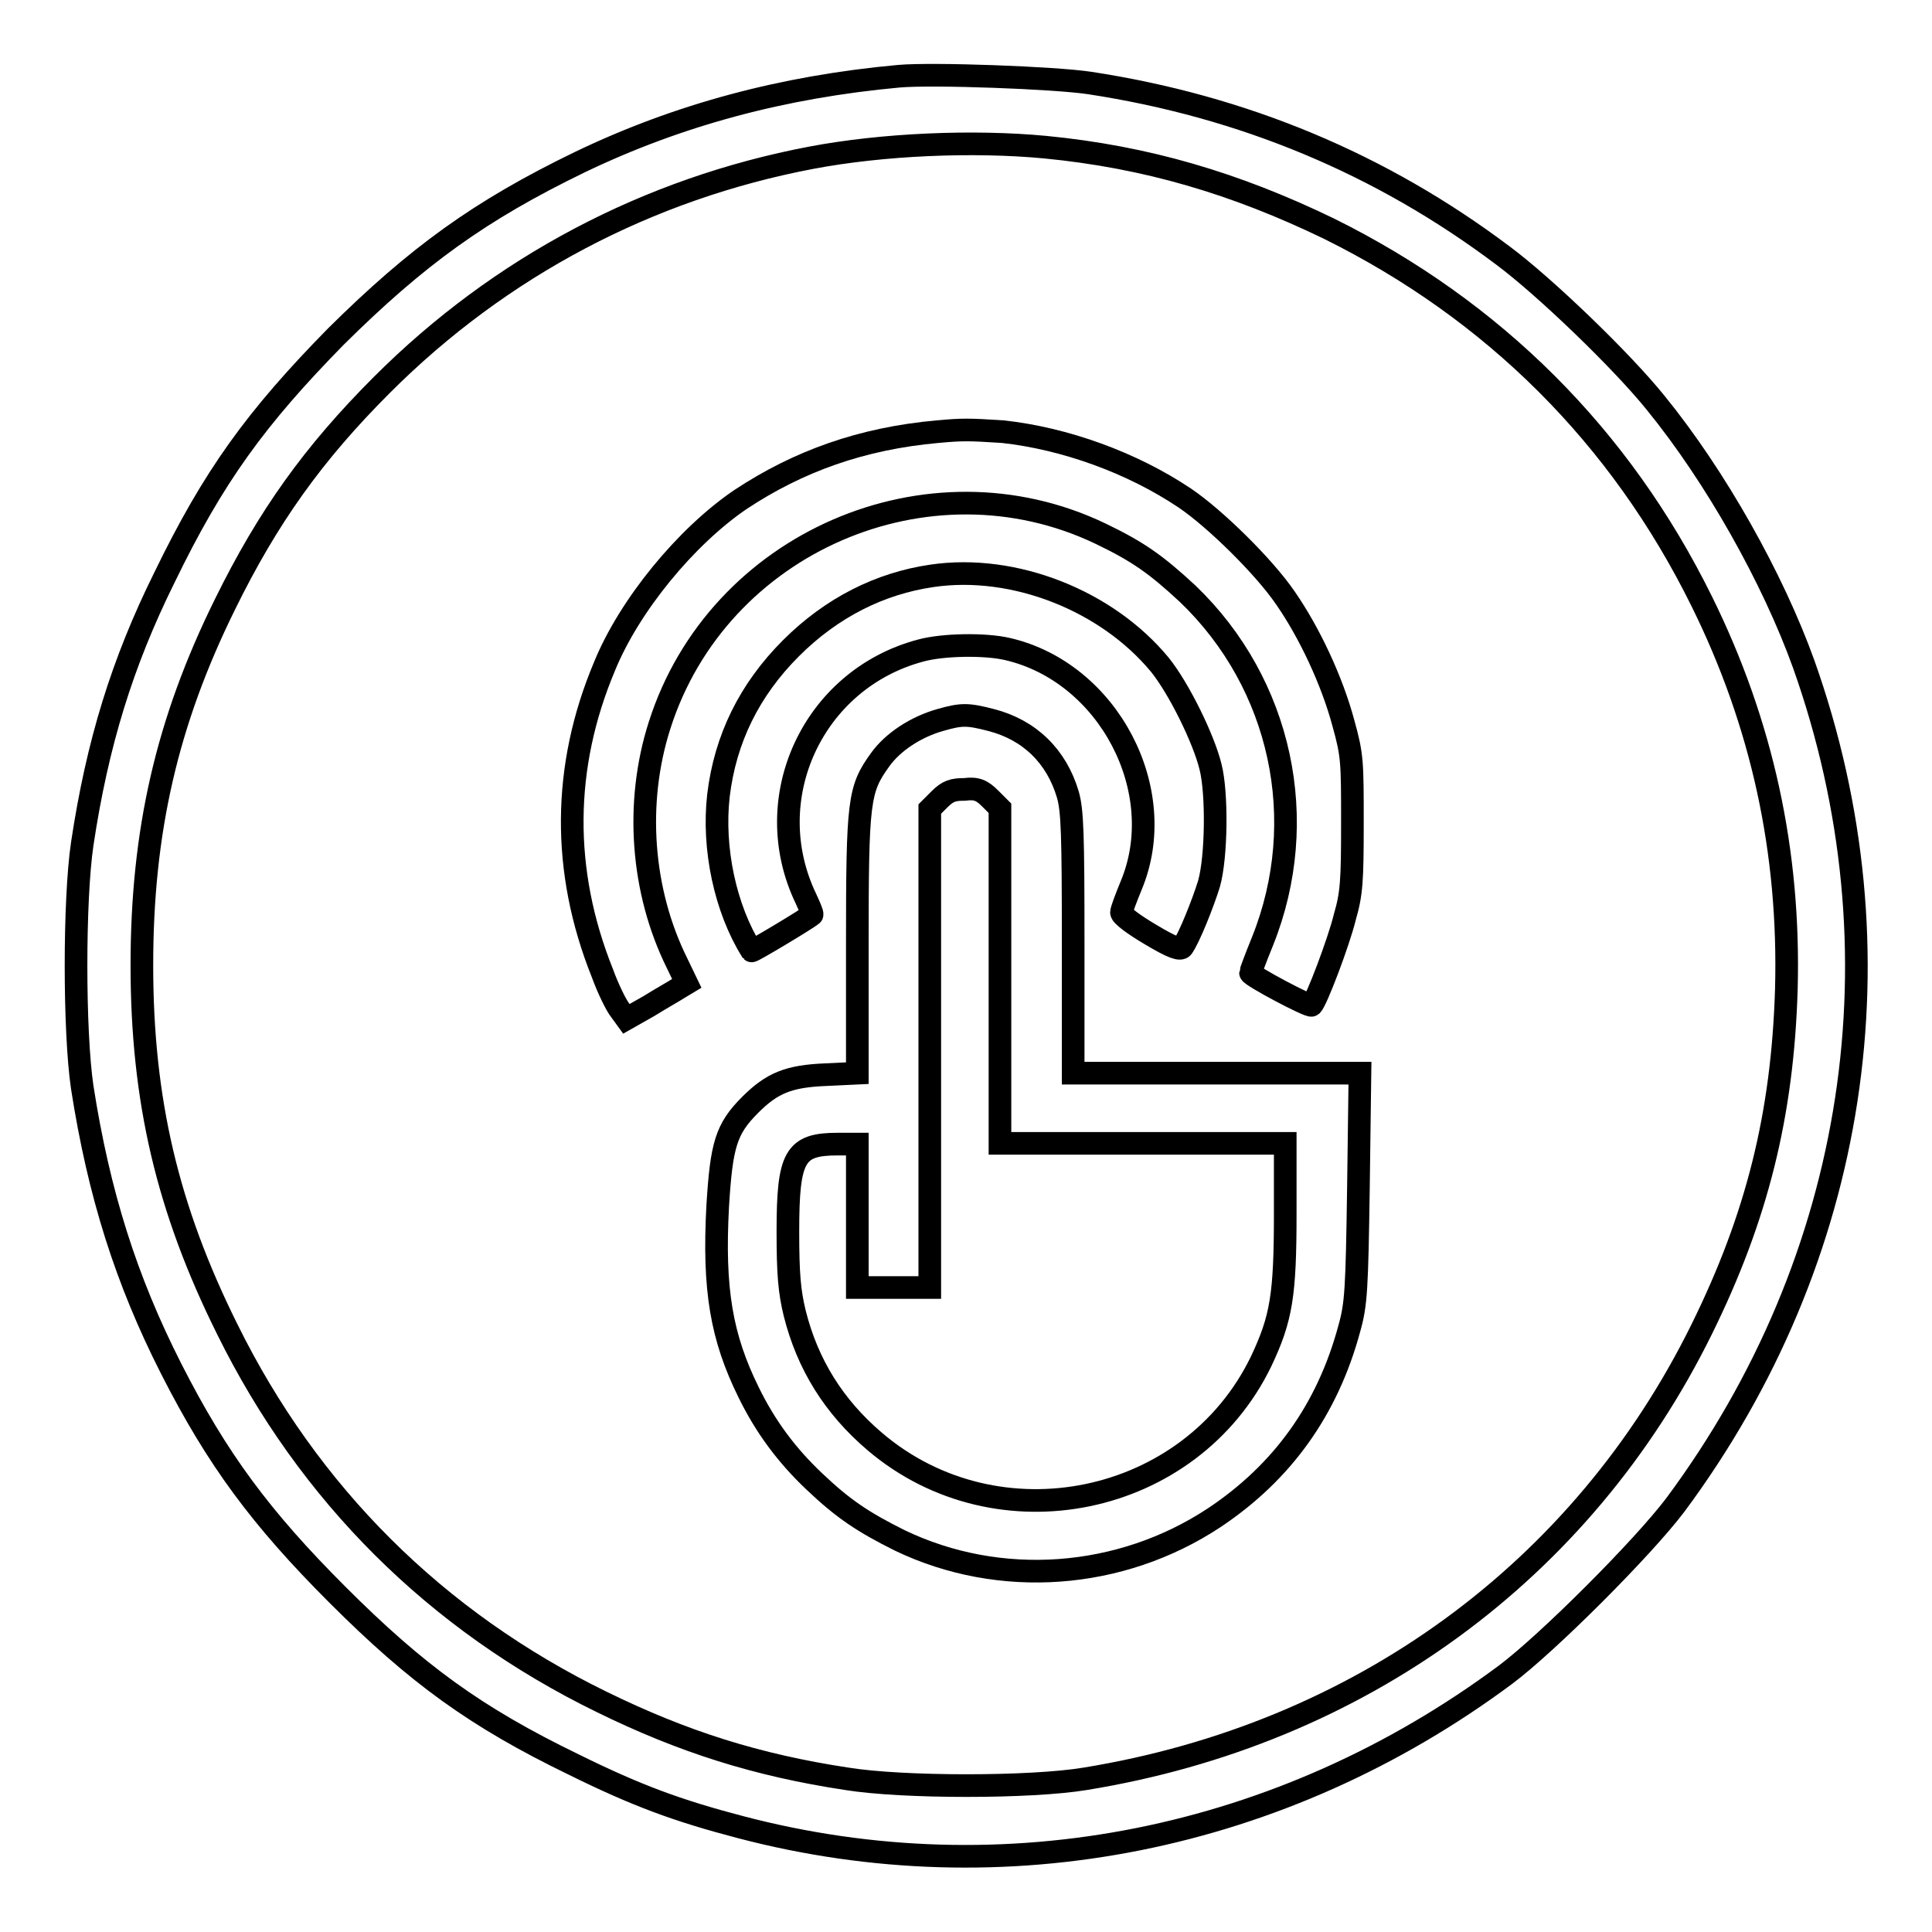 <?xml version="1.0" encoding="utf-8"?>
<!-- Svg Vector Icons : http://www.onlinewebfonts.com/icon -->
<!DOCTYPE svg PUBLIC "-//W3C//DTD SVG 1.1//EN" "http://www.w3.org/Graphics/SVG/1.1/DTD/svg11.dtd">
<svg version="1.1" xmlns="http://www.w3.org/2000/svg" xmlns:xlink="http://www.w3.org/1999/xlink" x="0px" y="0px" viewBox="0 0 256 256" enable-background="new 0 0 256 256" xml:space="preserve">
<g><g><g><path stroke-width="3" fill-opacity="0" stroke="#000000"  d="M119.1,10.1c-15.3,1.4-29.2,5.1-42.3,11.4c-13.2,6.4-21.5,12.4-32.3,23.1C33.9,55.4,28.3,63.1,21.8,76.5c-5.6,11.3-8.9,22-10.9,35.3c-1.1,7.4-1.1,24.9,0,32.3c2.2,14.1,5.8,25.5,11.8,37.3c6.1,12,11.9,19.8,22,29.9C55.2,221.8,63,227.5,76,233.8c8.3,4.1,13.7,6.1,22.1,8.3c35,9.2,71.8,1.8,101.4-20.2c5.6-4.2,18.2-16.8,22.5-22.5C246.2,166.8,252.5,126,239,88c-4.1-11.4-11.7-24.9-19.6-34.6c-4.5-5.6-14.7-15.4-20.2-19.5c-16.2-12.2-34.5-19.8-54.8-22.9C139.8,10.3,123.6,9.7,119.1,10.1z M138.5,19.5c13.4,1.3,25.2,4.8,37.6,10.8c21.8,10.8,38.6,27.5,49.4,49.4c8,16.2,11.7,33.2,11.2,51.4c-0.5,16.6-3.9,30.2-11.2,45c-15.8,32.1-45.4,53.7-81.7,59.6c-7.2,1.2-24.2,1.2-31.6,0c-11.9-1.8-21.7-4.9-32.5-10.2c-21.9-10.7-38.8-27.5-49.6-49.4c-7.9-15.9-11.3-30.3-11.3-48.2c0-17.7,3.3-32.2,11-47.8c5.7-11.6,11.7-20,20.8-29.1C66.3,35.3,85.9,25,107.5,20.9C117,19.1,129,18.6,138.5,19.5z"/><path stroke-width="3" fill-opacity="0" stroke="#000000"  d="M124.2,57.2c-10,0.9-18.4,3.9-26.1,9c-7.2,4.9-14.7,14-18,22.1c-5.6,13.3-5.7,27.1-0.3,40.6c0.8,2.2,1.9,4.4,2.4,5l0.8,1.1l3-1.7c1.6-1,3.4-2,4-2.4l1-0.6l-1.3-2.7c-4.7-9.5-5.6-21.2-2.3-31.5c7.7-24.2,35.6-36.3,58.4-25.4c5,2.4,7.4,4.1,11.6,8c12.4,11.9,16.3,30,9.9,46c-0.9,2.2-1.6,4.1-1.6,4.2c0,0.4,7.9,4.6,8.1,4.3c0.6-0.5,3.6-8.4,4.4-11.7c0.9-3.1,1-4.8,1-12.4c0-8.2,0-9-1.2-13.3c-1.5-5.6-4.5-12-7.7-16.6c-2.8-4.1-9.3-10.5-13.3-13.2c-7-4.7-15.9-7.9-24.1-8.8C128.3,56.9,127.5,56.9,124.2,57.2z"/><path stroke-width="3" fill-opacity="0" stroke="#000000"  d="M123.5,76.3c-6.9,1-13.3,4.2-18.7,9.6c-5.5,5.5-8.7,12-9.6,19.5c-0.8,7,0.9,15,4.4,20.6c0.1,0.1,7.3-4.2,8-4.8c0.1-0.1-0.3-1-0.8-2.1c-6.4-13.3,0.9-29.1,15.2-32.9c2.9-0.8,8.5-0.9,11.5-0.2c13.4,3.1,21.6,18.8,16.4,31.3c-0.7,1.7-1.3,3.3-1.3,3.6c0,0.4,1.6,1.6,3.8,2.9c3,1.8,4,2.1,4.3,1.7c0.9-1.3,2.7-5.8,3.5-8.4c1-3.5,1.1-12,0.2-15.5c-0.9-3.7-4.2-10.4-6.7-13.5C146.7,79.6,134.4,74.7,123.5,76.3z"/><path stroke-width="3" fill-opacity="0" stroke="#000000"  d="M124.6,95.4c-3.2,0.9-6.3,2.9-8,5.3c-2.8,3.9-3,5.3-3,24.4v17.1l-4.2,0.2c-4.9,0.2-7.1,1.1-10,4c-3.2,3.2-3.8,5.3-4.3,13.4c-0.6,11.1,0.5,17.4,4.1,24.7c2.2,4.5,5,8.3,8.7,11.8c3.9,3.7,6.5,5.4,11.3,7.8c13.3,6.4,29.3,5.2,41.7-3c9-6,15-14.3,17.9-25.1c0.9-3.2,1-5.2,1.2-18.7l0.2-15.1h-19h-19V125c0-14.5-0.1-17.6-0.7-19.7c-1.5-5.1-5.1-8.6-10.2-9.9C128.2,94.6,127.4,94.6,124.6,95.4z M131.2,105.8l1.3,1.3v22.2v22.2h18.9h18.9v9.3c0,10.8-0.5,13.9-3.2,19.6c-9.3,19.2-34.9,24.5-51.2,10.6c-5.4-4.6-8.9-10.2-10.6-17c-0.7-2.9-0.9-5.2-0.9-10.8c0-10,0.9-11.6,6.6-11.6h2.6v9.5v9.5h4.8h4.8v-31.7v-31.7l1.3-1.3c1.1-1.1,1.8-1.3,3.3-1.3C129.4,104.4,130.1,104.7,131.2,105.8z"/></g></g></g>
</svg>